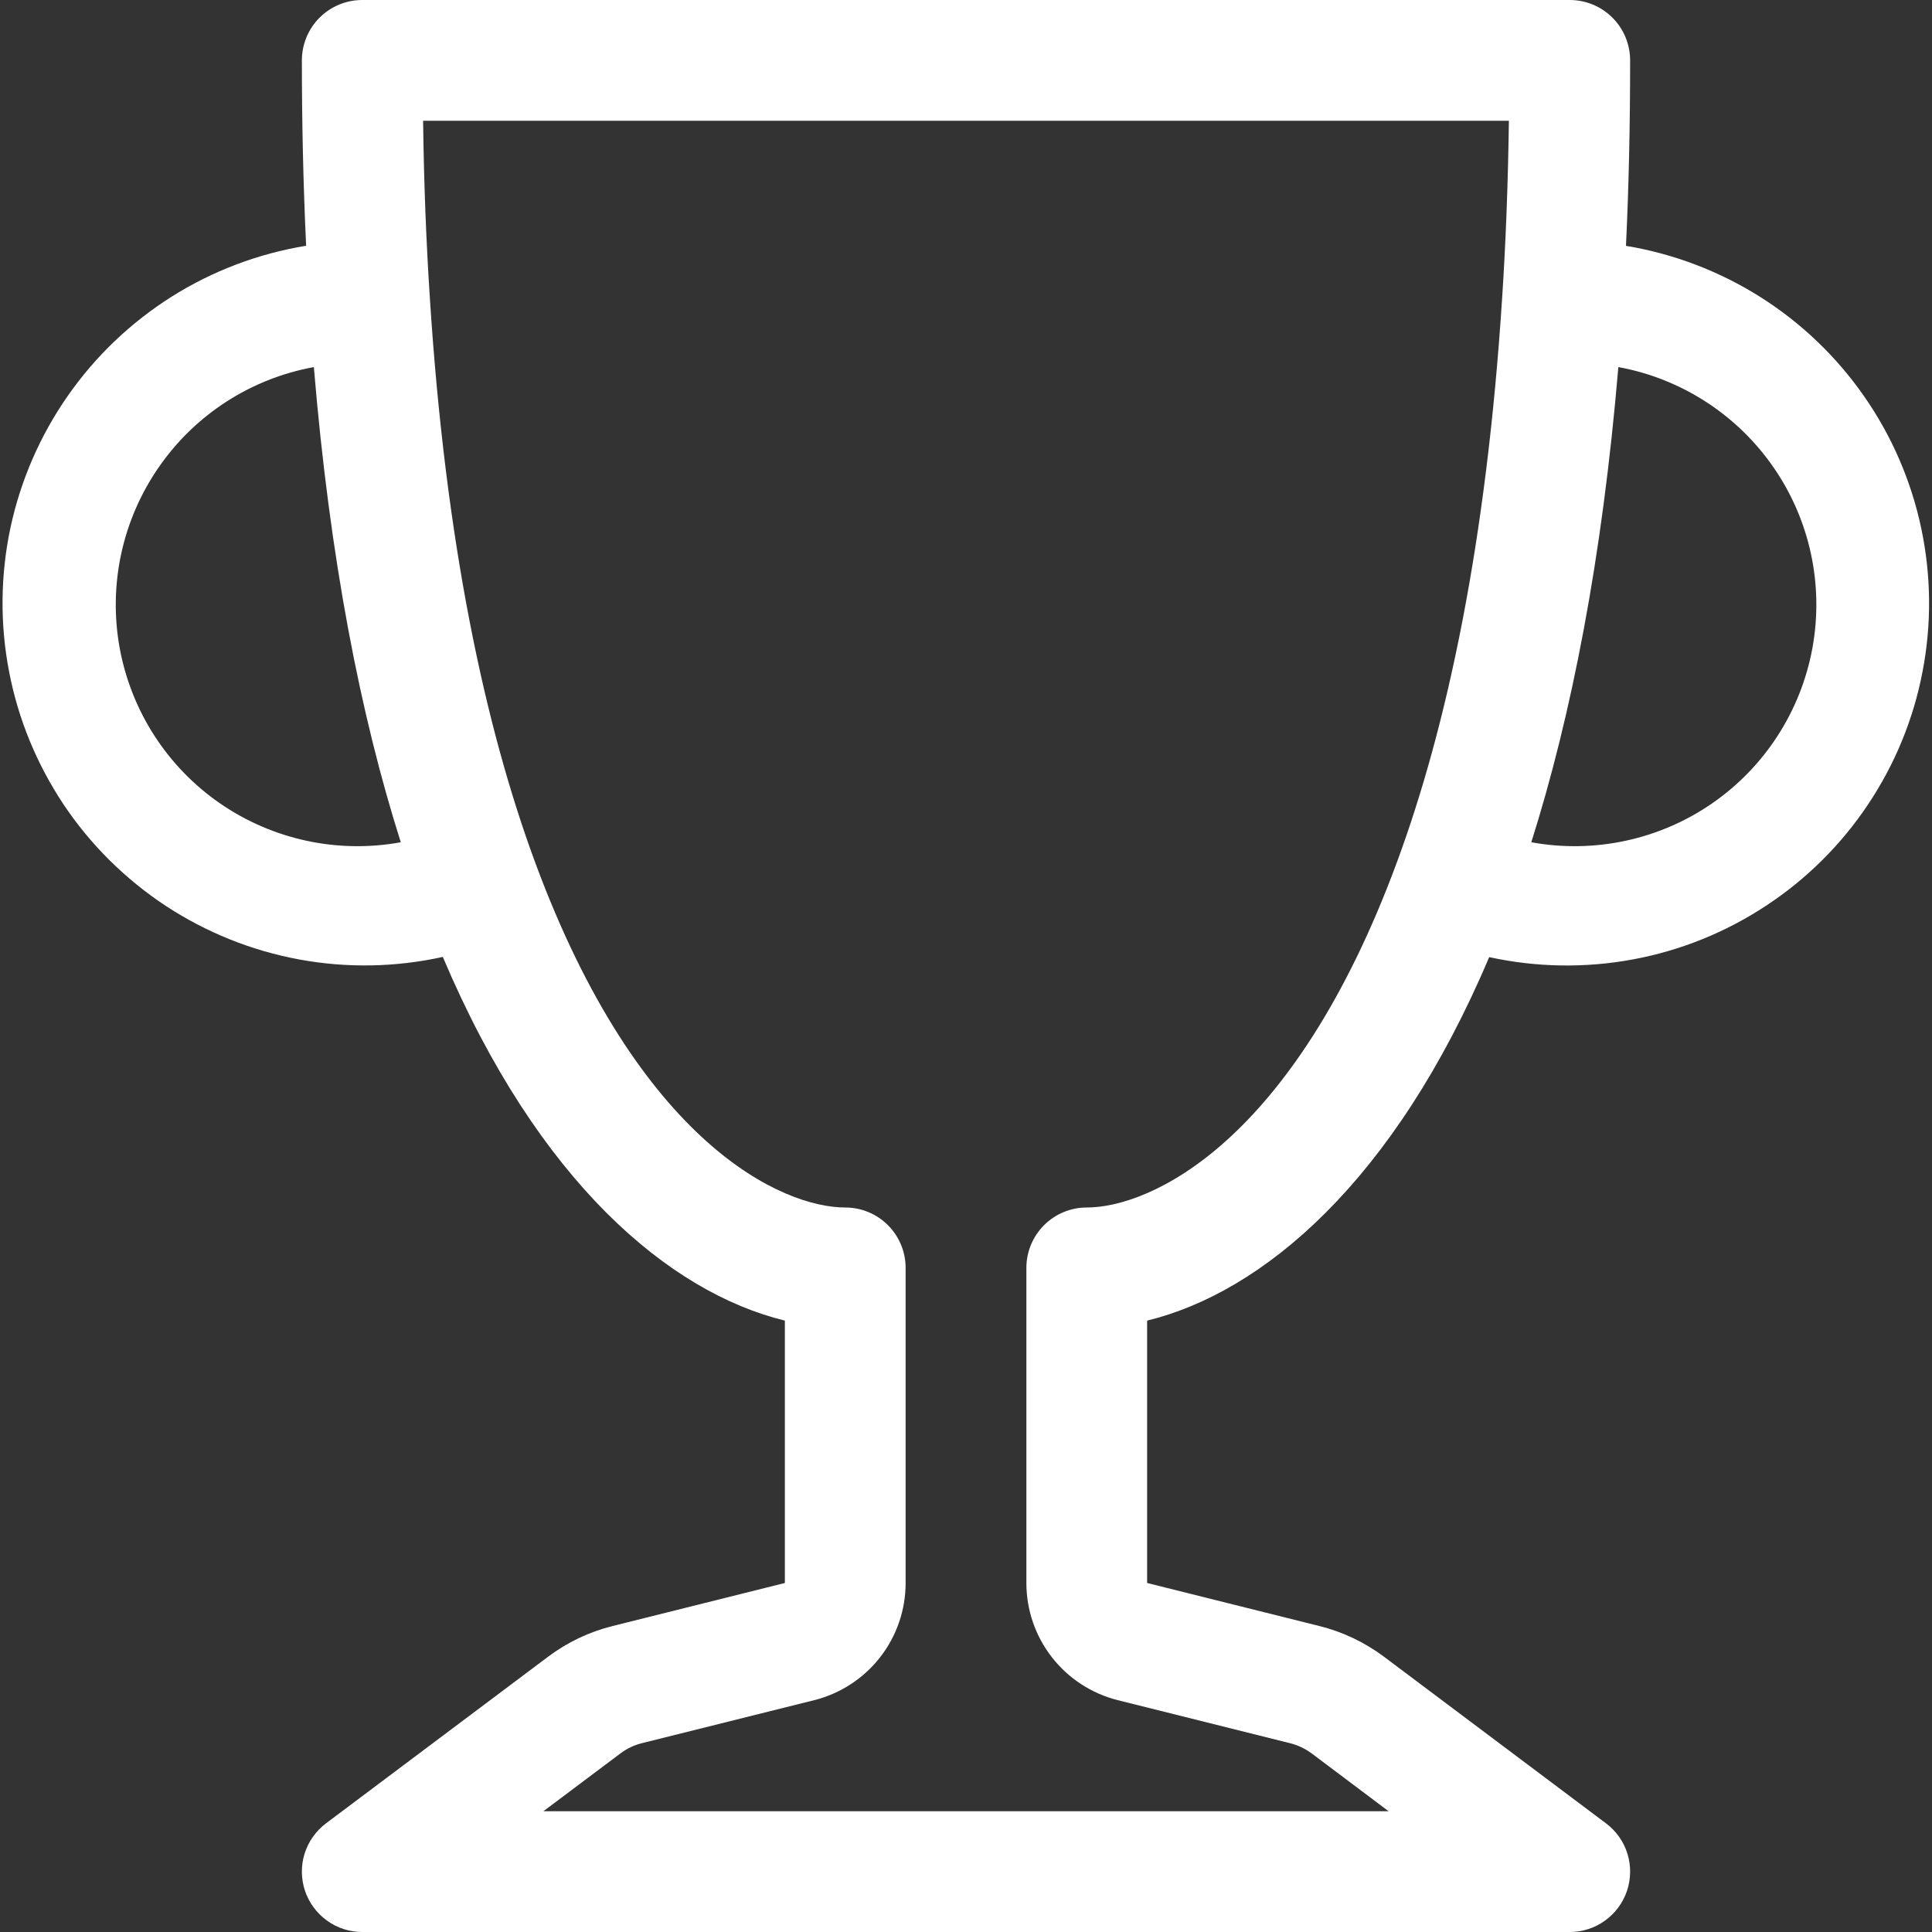 <svg width="20" height="20" viewBox="0 0 20 20" fill="none" xmlns="http://www.w3.org/2000/svg">
<rect x="0" y="0" width="20" height="20" fill="#333333" stroke="none"/>
<g clip-path="url(#clip0_6067_121)">
<path d="M3.125 0.625C3.125 0.459 3.191 0.3 3.308 0.183C3.425 0.066 3.584 0 3.75 0L16.25 0C16.416 0 16.575 0.066 16.692 0.183C16.809 0.3 16.875 0.459 16.875 0.625C16.875 1.298 16.861 1.938 16.832 2.545C17.326 2.627 17.799 2.807 18.222 3.074C18.645 3.341 19.011 3.691 19.297 4.102C19.583 4.512 19.784 4.976 19.888 5.466C19.992 5.956 19.997 6.461 19.902 6.953C19.808 7.445 19.616 7.912 19.337 8.329C19.059 8.745 18.701 9.101 18.282 9.376C17.864 9.652 17.395 9.841 16.903 9.932C16.411 10.023 15.905 10.015 15.416 9.908C14.429 12.239 13.069 13.379 11.875 13.671V16.387L13.656 16.832C13.899 16.892 14.127 17.001 14.328 17.151L16.625 18.875C16.73 18.954 16.808 19.063 16.847 19.189C16.886 19.314 16.884 19.448 16.843 19.573C16.801 19.697 16.722 19.805 16.615 19.882C16.509 19.959 16.381 20 16.25 20H3.75C3.619 20 3.491 19.959 3.385 19.882C3.278 19.805 3.199 19.697 3.157 19.573C3.116 19.448 3.114 19.314 3.153 19.189C3.193 19.063 3.27 18.954 3.375 18.875L5.673 17.151C5.872 17.001 6.101 16.892 6.344 16.832L8.125 16.387V13.671C6.931 13.379 5.571 12.239 4.584 9.906C4.094 10.014 3.589 10.023 3.096 9.932C2.603 9.841 2.134 9.652 1.715 9.377C1.297 9.101 0.937 8.745 0.659 8.329C0.381 7.912 0.188 7.444 0.094 6.952C-0.001 6.46 0.004 5.954 0.108 5.464C0.213 4.974 0.414 4.51 0.701 4.099C0.987 3.688 1.353 3.339 1.777 3.071C2.201 2.804 2.674 2.625 3.169 2.544C3.139 1.905 3.125 1.265 3.125 0.625ZM3.249 3.8C2.596 3.919 2.018 4.293 1.642 4.839C1.265 5.384 1.12 6.057 1.239 6.709C1.359 7.362 1.732 7.94 2.278 8.317C2.824 8.693 3.496 8.838 4.149 8.719C3.732 7.406 3.414 5.786 3.249 3.8ZM15.852 8.719C16.505 8.838 17.178 8.693 17.723 8.317C18.269 7.94 18.642 7.362 18.762 6.709C18.881 6.057 18.737 5.384 18.36 4.839C17.983 4.293 17.405 3.919 16.753 3.8C16.586 5.787 16.267 7.406 15.852 8.719ZM4.38 1.25C4.388 1.896 4.412 2.508 4.45 3.086C4.612 5.621 5.021 7.519 5.537 8.92C6.617 11.85 8.105 12.5 8.75 12.5C8.916 12.5 9.075 12.566 9.192 12.683C9.309 12.8 9.375 12.959 9.375 13.125V16.387C9.375 16.666 9.282 16.937 9.11 17.157C8.939 17.376 8.699 17.532 8.429 17.6L6.646 18.045C6.565 18.065 6.489 18.101 6.423 18.151L5.625 18.75H14.375L13.578 18.151C13.51 18.101 13.434 18.065 13.352 18.045L11.571 17.6C11.301 17.532 11.061 17.376 10.89 17.157C10.718 16.937 10.625 16.666 10.625 16.387V13.125C10.625 12.959 10.691 12.8 10.808 12.683C10.925 12.566 11.084 12.5 11.25 12.5C11.895 12.5 13.383 11.85 14.463 8.92C14.979 7.52 15.387 5.62 15.55 3.086C15.588 2.508 15.611 1.896 15.62 1.25H4.38Z" fill="white"/>
</g>
<defs>
<clipPath id="clip0_6067_121">
<rect width="20" height="20" fill="white"/>
</clipPath>
</defs>
</svg>

